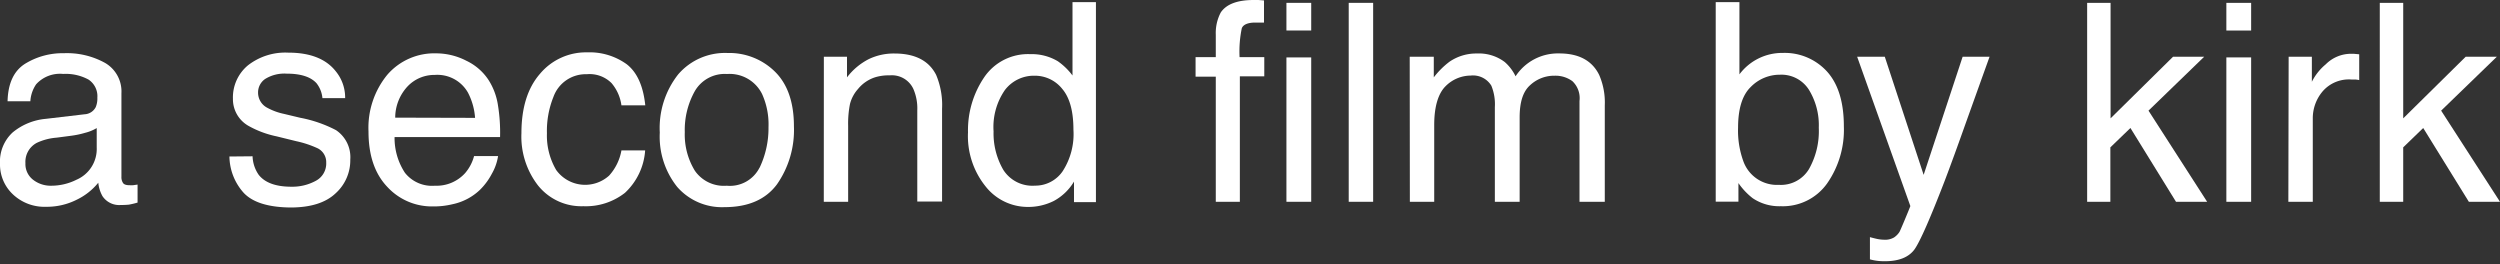 <svg xmlns="http://www.w3.org/2000/svg" width="350" height="37" viewBox="0 0 350 37"><rect x="0" y="0" width="350" height="37" fill="#333333" stroke="none"/><g id="logos"><path d="M11.83,16a1.85,1.85,0,0,0,1.57-1,3.1,3.1,0,0,0,.23-1.32,2.79,2.79,0,0,0-1.24-2.54,6.67,6.67,0,0,0-3.55-.79,4.5,4.5,0,0,0-3.78,1.45,4.69,4.69,0,0,0-.81,2.38H1.06c.06-2.51.88-4.25,2.43-5.24A10,10,0,0,1,8.92,7.45a11,11,0,0,1,5.81,1.37A4.62,4.62,0,0,1,17,13.06v11.7a1.45,1.45,0,0,0,.22.85c.14.22.45.32.92.32a4.7,4.7,0,0,0,.51,0l.61-.09v2.52a10.88,10.88,0,0,1-1.22.29,11,11,0,0,1-1.14.05,2.81,2.81,0,0,1-2.56-1.25,4.85,4.85,0,0,1-.58-1.87,8.77,8.77,0,0,1-3,2.37,9.26,9.26,0,0,1-4.3,1,6.42,6.42,0,0,1-4.62-1.71A5.73,5.73,0,0,1,0,22.93a5.56,5.56,0,0,1,1.76-4.38,8.45,8.45,0,0,1,4.63-1.91ZM4.65,25.18A4,4,0,0,0,7.2,26a7.85,7.85,0,0,0,3.49-.83,4.69,4.69,0,0,0,2.85-4.53V17.93a5.92,5.92,0,0,1-1.61.66A12.64,12.64,0,0,1,10,19l-2.06.27A7.93,7.93,0,0,0,5.15,20a3,3,0,0,0-1.59,2.84A2.78,2.78,0,0,0,4.65,25.18Z" fill="#fff"/><path d="M35.36,21.88a4.8,4.8,0,0,0,.87,2.61q1.32,1.65,4.56,1.65a6.86,6.86,0,0,0,3.41-.82,2.73,2.73,0,0,0,1.47-2.55,2.16,2.16,0,0,0-1.18-2,14.2,14.2,0,0,0-3-1l-2.76-.68a13.65,13.65,0,0,1-3.89-1.44,4.29,4.29,0,0,1-2.23-3.83,5.84,5.84,0,0,1,2.1-4.67,8.51,8.51,0,0,1,5.66-1.78q4.65,0,6.7,2.69a5.78,5.78,0,0,1,1.25,3.68H45.14a3.93,3.93,0,0,0-.83-2.09c-.81-.89-2.2-1.34-4.18-1.34a5.11,5.11,0,0,0-3,.74,2.28,2.28,0,0,0-1,1.94,2.38,2.38,0,0,0,1.33,2.12,8.43,8.43,0,0,0,2.28.83l2.3.55a18,18,0,0,1,5,1.73,4.55,4.55,0,0,1,2,4.11A6.21,6.21,0,0,1,47,27.05q-2.09,2-6.34,2Q36,29,34.12,27a7.74,7.74,0,0,1-2-5.09Z" fill="#fff"/><path d="M65.28,8.5a7.62,7.62,0,0,1,3.07,2.63,9,9,0,0,1,1.36,3.58,23.79,23.79,0,0,1,.3,4.48H55.24a8.87,8.87,0,0,0,1.45,5A4.83,4.83,0,0,0,60.89,26a5.38,5.38,0,0,0,4.23-1.77,6,6,0,0,0,1.25-2.38h3.36a7.13,7.13,0,0,1-.88,2.49,9,9,0,0,1-1.67,2.25,7.88,7.88,0,0,1-3.82,2,11.18,11.18,0,0,1-2.77.31,8.49,8.49,0,0,1-6.39-2.76c-1.74-1.84-2.61-4.41-2.61-7.73a11.71,11.71,0,0,1,2.63-7.94,8.7,8.7,0,0,1,6.9-3A9.21,9.21,0,0,1,65.28,8.5Zm1.23,8a9,9,0,0,0-1-3.54,4.92,4.92,0,0,0-4.65-2.47A5.15,5.15,0,0,0,57,12.16a6.44,6.44,0,0,0-1.67,4.31Z" fill="#fff"/><path d="M87.75,9c1.43,1.12,2.3,3,2.59,5.75H87a6.05,6.05,0,0,0-1.39-3.12,4.35,4.35,0,0,0-3.46-1.24,4.8,4.8,0,0,0-4.67,3.18,12.73,12.73,0,0,0-.91,5.09,9.53,9.53,0,0,0,1.29,5.13,5,5,0,0,0,7.42.79A7.1,7.1,0,0,0,87,21.06h3.32A8.93,8.93,0,0,1,87.49,27a8.88,8.88,0,0,1-5.82,1.87,7.77,7.77,0,0,1-6.35-2.91A11.16,11.16,0,0,1,73,18.65q0-5.34,2.6-8.32a8.4,8.4,0,0,1,6.62-3A8.88,8.88,0,0,1,87.75,9Z" fill="#fff"/><path d="M108.46,10c1.79,1.74,2.69,4.31,2.69,7.69a13.28,13.28,0,0,1-2.37,8.11Q106.41,29,101.42,29a8.32,8.32,0,0,1-6.61-2.83,11.26,11.26,0,0,1-2.44-7.61,12.13,12.13,0,0,1,2.57-8.14,8.64,8.64,0,0,1,6.93-3A9.1,9.1,0,0,1,108.46,10Zm-2.12,13.49a12.88,12.88,0,0,0,1.25-5.7,10.29,10.29,0,0,0-.9-4.63,5.07,5.07,0,0,0-4.91-2.8,4.83,4.83,0,0,0-4.5,2.39,11.11,11.11,0,0,0-1.41,5.75,9.68,9.68,0,0,0,1.41,5.4A4.93,4.93,0,0,0,101.74,26,4.64,4.64,0,0,0,106.34,23.46Z" fill="#fff"/><path d="M115.34,7.94h3.24v2.89a8.94,8.94,0,0,1,3.06-2.56,8.07,8.07,0,0,1,3.58-.78q4.32,0,5.84,3a10.82,10.82,0,0,1,.83,4.72v13h-3.47V15.45a6.82,6.82,0,0,0-.55-3,3.31,3.31,0,0,0-3.29-1.9,6.59,6.59,0,0,0-2,.25,5.1,5.1,0,0,0-2.46,1.66A5,5,0,0,0,119,14.55a14,14,0,0,0-.26,3.06V28.25h-3.41Z" fill="#fff"/><path d="M148.09,8.57a9,9,0,0,1,2.06,2V.3h3.28v28h-3.07V25.42a7.34,7.34,0,0,1-2.82,2.71,8,8,0,0,1-3.72.84A7.52,7.52,0,0,1,138,26.12a11.22,11.22,0,0,1-2.48-7.6,13.19,13.19,0,0,1,2.26-7.69,7.41,7.41,0,0,1,6.45-3.25A7.13,7.13,0,0,1,148.09,8.57Zm-7.62,15.22a4.82,4.82,0,0,0,4.42,2.2,4.63,4.63,0,0,0,3.87-2,9.56,9.56,0,0,0,1.52-5.84q0-3.86-1.56-5.7a4.9,4.9,0,0,0-3.87-1.85,5.1,5.1,0,0,0-4.16,2,9.09,9.09,0,0,0-1.59,5.8A10.14,10.14,0,0,0,140.47,23.79Z" fill="#fff"/><path d="M170.91,1.74Q172.09,0,175.52,0l.66,0,.78.06v3.1l-.78,0h-.45c-1,0-1.68.27-1.88.8A16,16,0,0,0,173.54,8H177v2.69h-3.42V28.25h-3.37V10.73h-2.83V8h2.83V4.85A6.13,6.13,0,0,1,170.91,1.74Z" fill="#fff"/><path d="M180.1.4h3.47V4.27H180.1Zm0,7.64h3.47V28.25H180.1Z" fill="#fff"/><path d="M188.82.4h3.42V28.25h-3.42Z" fill="#fff"/><path d="M197.36,7.94h3.37v2.89a11.49,11.49,0,0,1,2.2-2.19,6.6,6.6,0,0,1,3.83-1.15,6,6,0,0,1,3.9,1.19,6.23,6.23,0,0,1,1.52,2,7.08,7.08,0,0,1,6.12-3.2c2.73,0,4.59,1,5.58,3a9.67,9.67,0,0,1,.79,4.28V28.25h-3.54V14.14a3.26,3.26,0,0,0-1-2.78,4,4,0,0,0-2.47-.76,4.94,4.94,0,0,0-3.46,1.34c-1,.9-1.45,2.4-1.45,4.5V28.25h-3.47V15a6.89,6.89,0,0,0-.49-3,3,3,0,0,0-2.9-1.42,5,5,0,0,0-3.52,1.5c-1,1-1.58,2.8-1.58,5.42V28.25h-3.41Z" fill="#fff"/><path d="M240.2.3h3.32V10.41a7.47,7.47,0,0,1,6.07-3A8,8,0,0,1,255.77,10q2.37,2.61,2.37,7.69a13.1,13.1,0,0,1-2.35,8,7.6,7.6,0,0,1-6.48,3.18,6.67,6.67,0,0,1-3.93-1.12,9.46,9.46,0,0,1-2-2.12v2.6H240.2Zm13.05,23.38a10.8,10.8,0,0,0,1.38-5.8,9.48,9.48,0,0,0-1.38-5.31,4.55,4.55,0,0,0-4.06-2.11,5.68,5.68,0,0,0-4.1,1.73q-1.76,1.72-1.76,5.69a12.55,12.55,0,0,0,.72,4.64,5,5,0,0,0,5,3.36A4.58,4.58,0,0,0,253.25,23.68Z" fill="#fff"/><path d="M274.77,7.94h3.77q-.72,2-3.2,8.92c-1.24,3.49-2.27,6.33-3.11,8.53q-3,7.77-4.17,9.48c-.8,1.13-2.19,1.7-4.16,1.7a7.79,7.79,0,0,1-1.11-.06,7.21,7.21,0,0,1-1-.2V33.2c.6.16,1,.26,1.29.3a4.72,4.72,0,0,0,.7.06,2.44,2.44,0,0,0,1.39-.32,2.71,2.71,0,0,0,.75-.76c.06-.1.29-.62.68-1.55s.68-1.63.85-2.08L260,7.94h3.87l5.44,16.54Z" fill="#fff"/><path d="M292.2.4h3.28V16.57l8.75-8.63h4.36l-7.8,7.55L309,28.25h-4.36l-6.38-10.33-2.81,2.71v7.62H292.2Z" fill="#fff"/><path d="M311.69.4h3.47V4.27h-3.47Zm0,7.64h3.47V28.25h-3.47Z" fill="#fff"/><path d="M320.41,7.94h3.25v3.51A7.63,7.63,0,0,1,325.61,9a5,5,0,0,1,3.58-1.47l.32,0,.78.07v3.61a4.19,4.19,0,0,0-.56-.08l-.56,0a4.85,4.85,0,0,0-4,1.66,5.81,5.81,0,0,0-1.38,3.82V28.25h-3.42Z" fill="#fff"/><path d="M333.17.4h3.28V16.57l8.75-8.63h4.36l-7.8,7.55L350,28.25h-4.36l-6.39-10.33-2.8,2.71v7.62h-3.28Z" fill="#fff"/></g></svg>